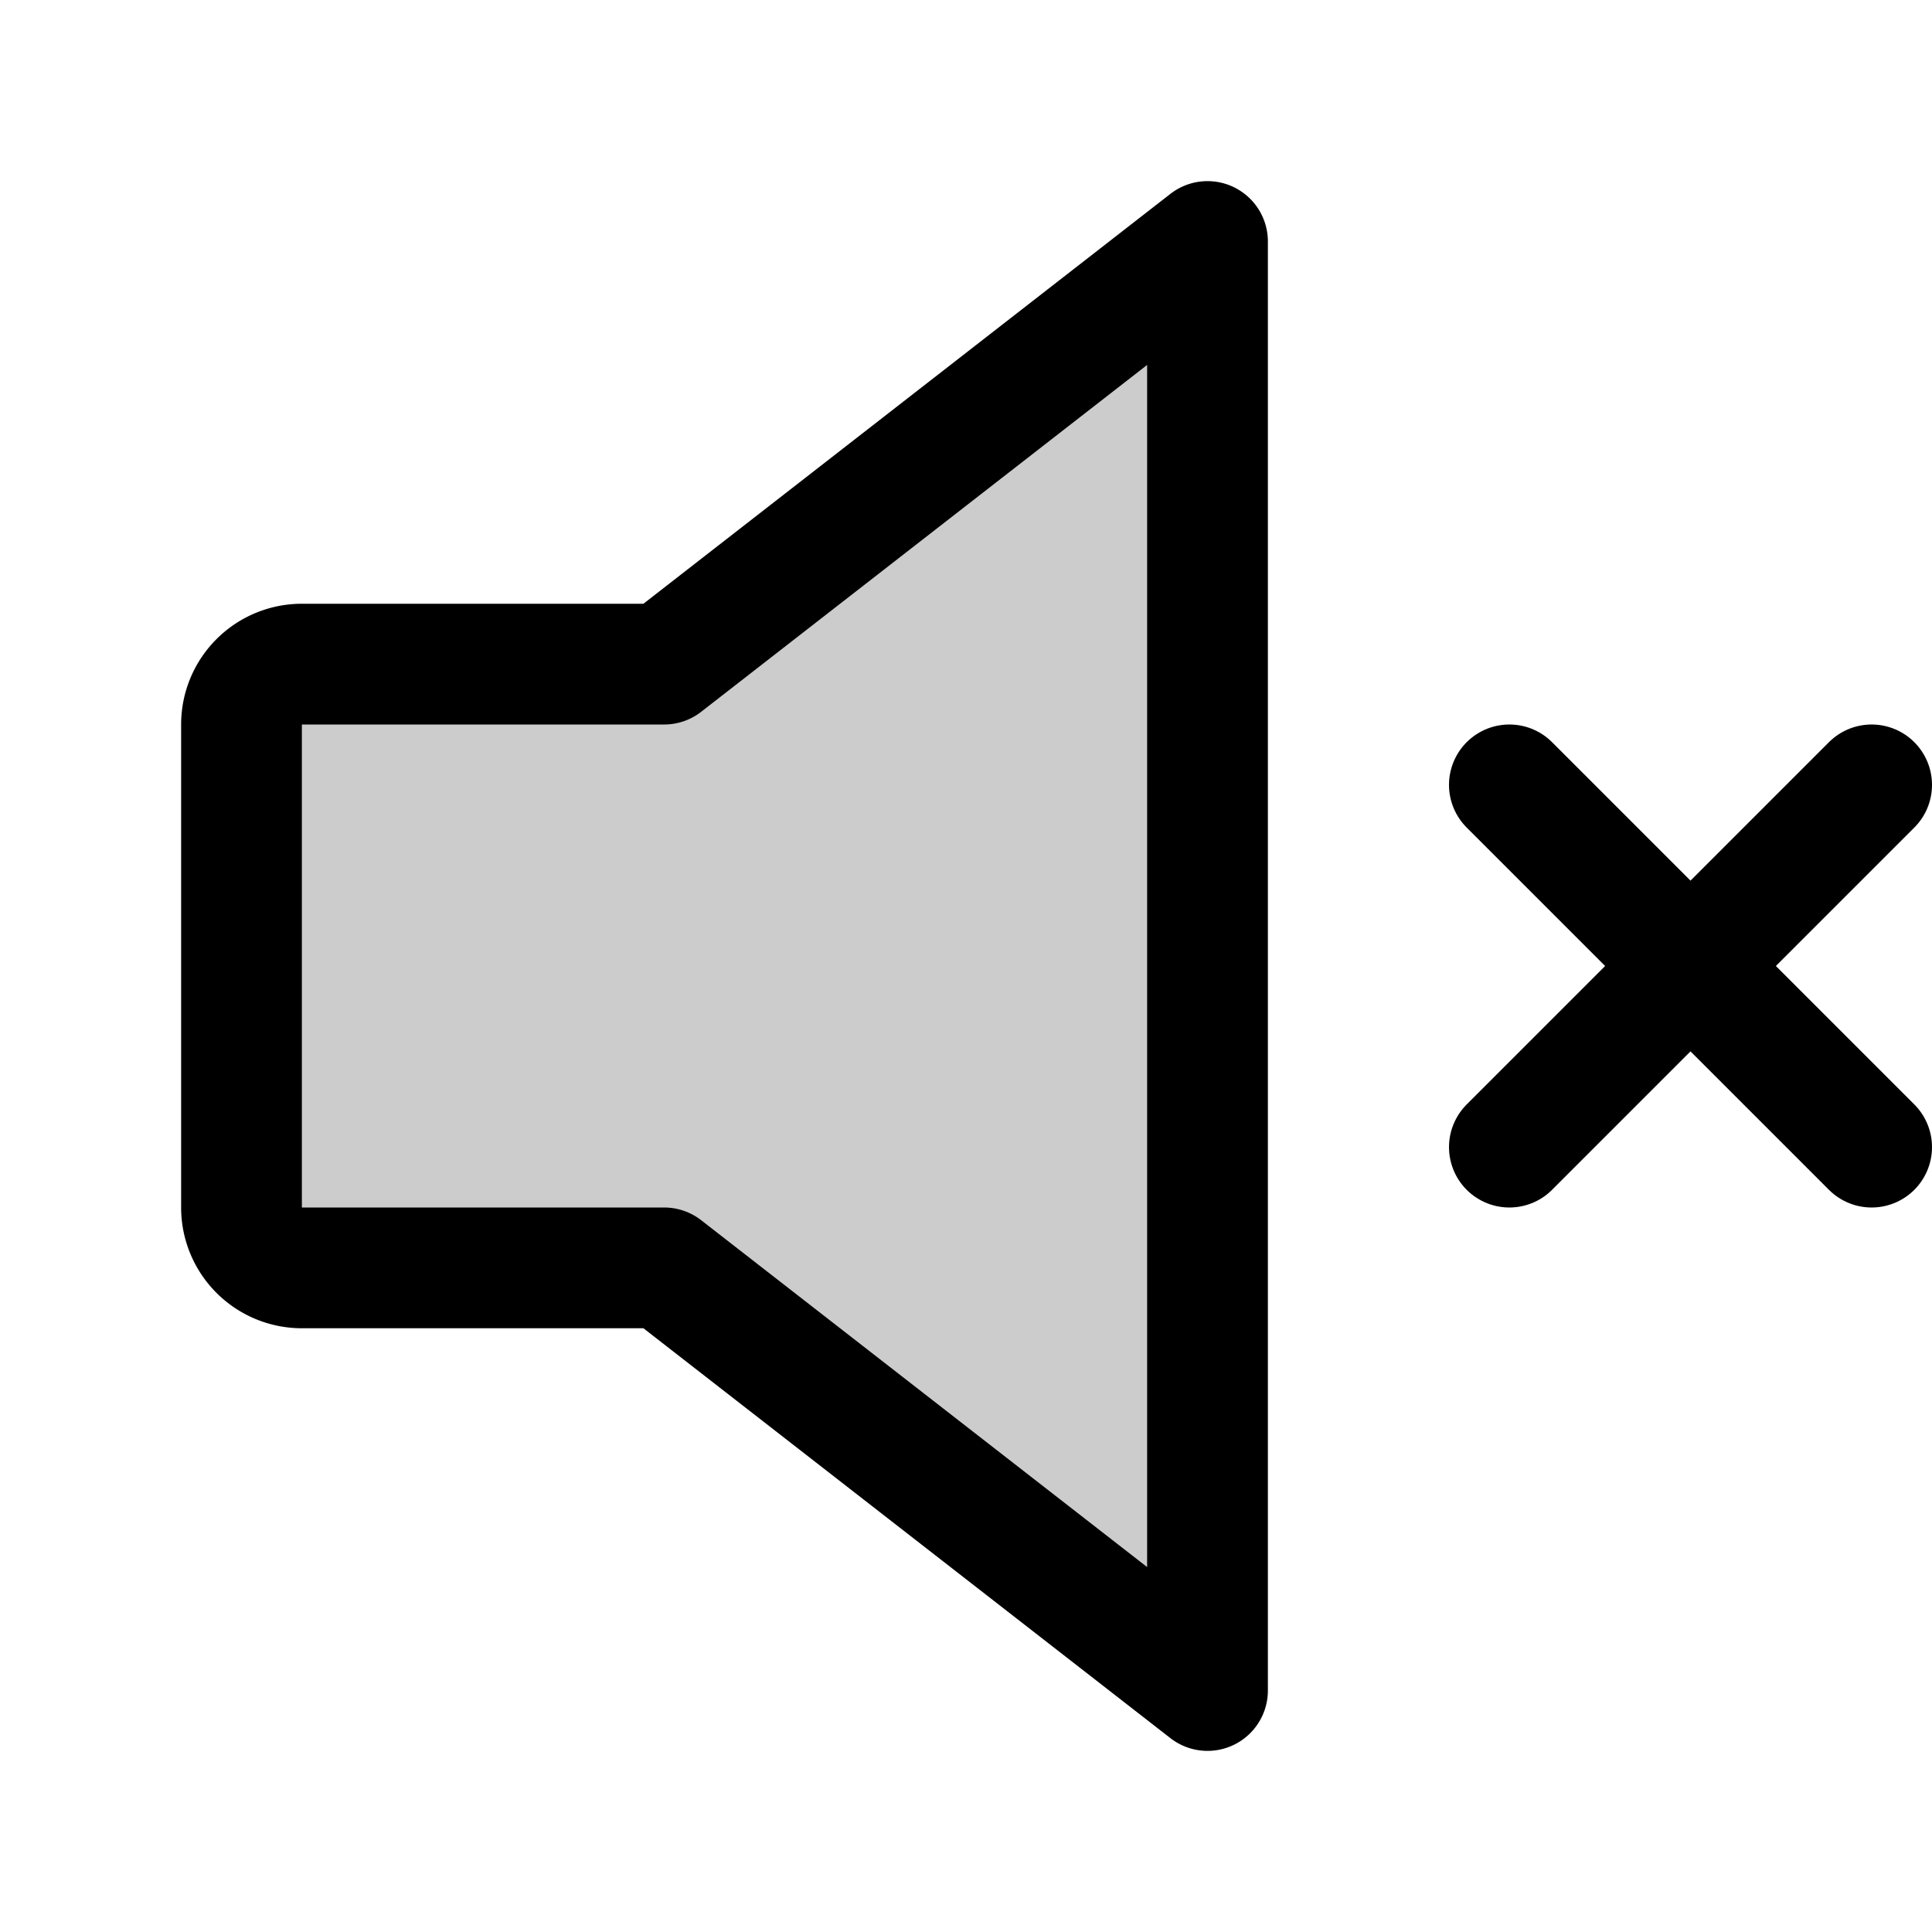 <svg xmlns="http://www.w3.org/2000/svg" viewBox="0 0 256 256"><rect width="256" height="256" fill="none"/><path d="M88,168H40a8,8,0,0,1-8-8V96a8,8,0,0,1,8-8H88l72-56V224Z" opacity="0.2"/><path d="M88,168H40a8,8,0,0,1-8-8V96a8,8,0,0,1,8-8H88l72-56V224Z" fill="none" stroke="currentColor" stroke-linecap="round" stroke-linejoin="round" stroke-width="16"/><line x1="248" y1="104" x2="200" y2="152" fill="none" stroke="currentColor" stroke-linecap="round" stroke-linejoin="round" stroke-width="16"/><line x1="248" y1="152" x2="200" y2="104" fill="none" stroke="currentColor" stroke-linecap="round" stroke-linejoin="round" stroke-width="16"/></svg>